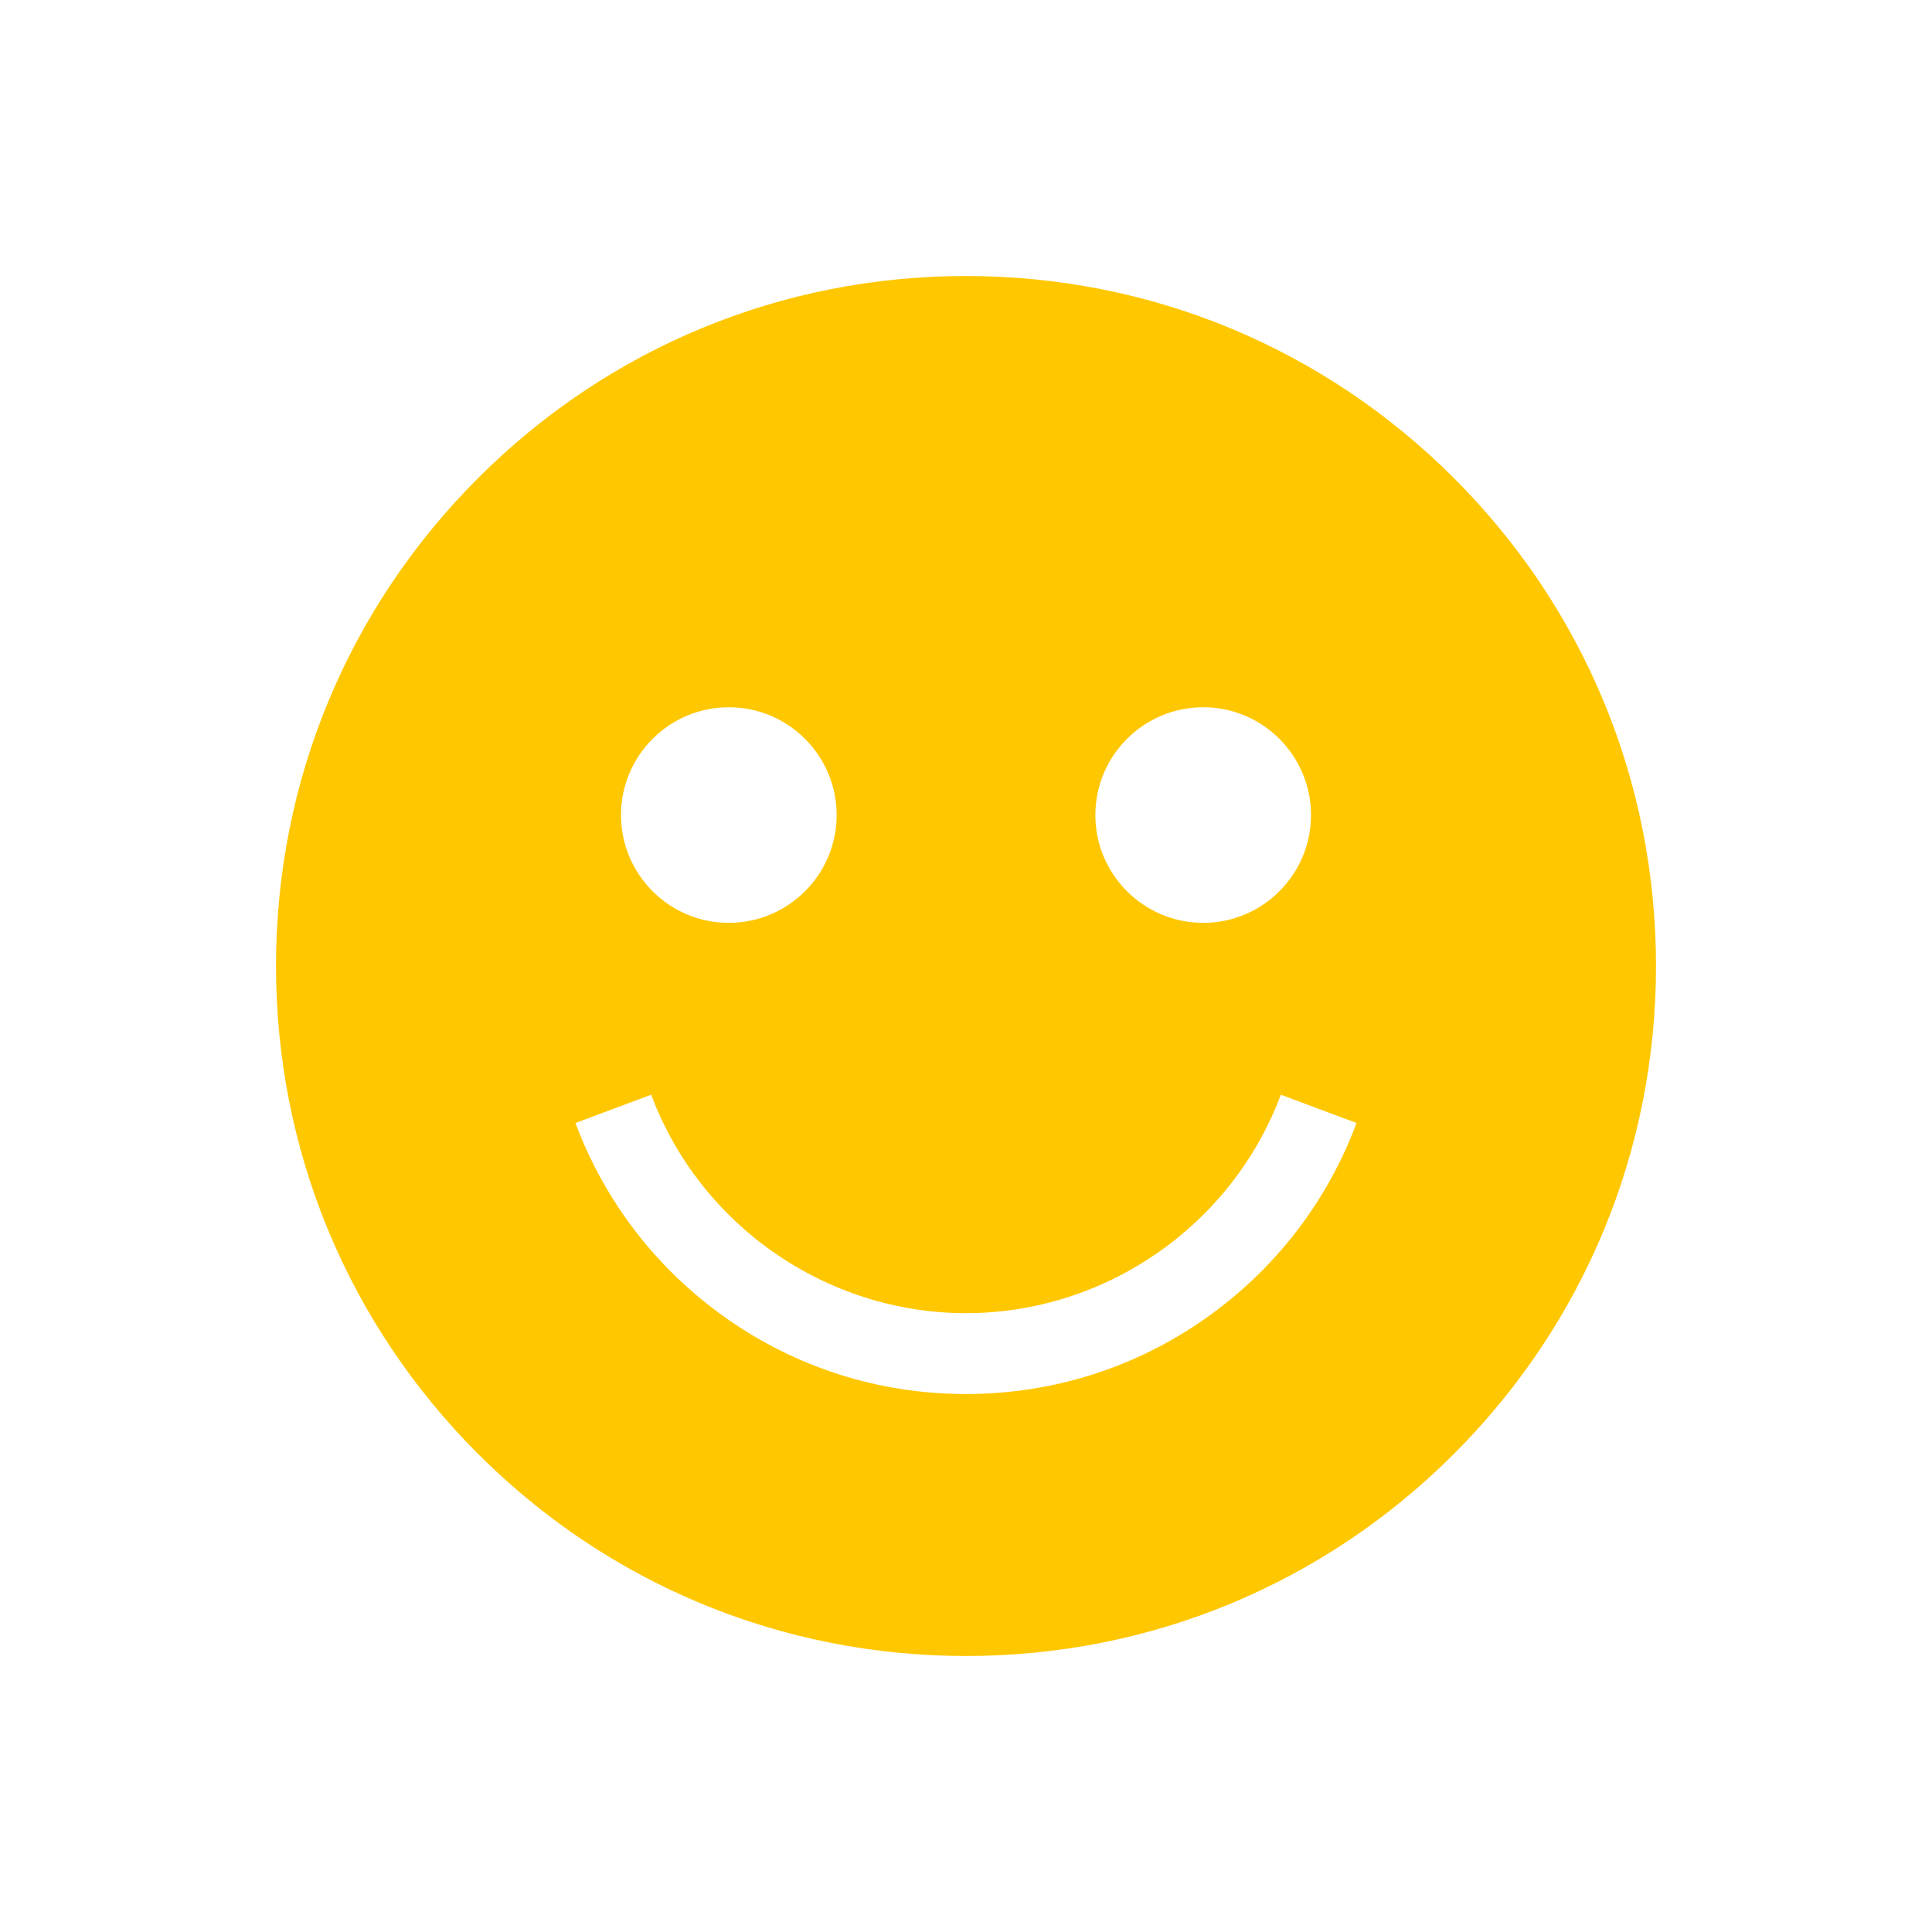 <svg width="42" height="42" viewBox="0 0 42 42" fill="none" xmlns="http://www.w3.org/2000/svg">
<path fill-rule="evenodd" clip-rule="evenodd" d="M21 6C25.007 6 28.773 7.56 31.607 10.393C34.44 13.226 36 16.993 36 21C36 25.007 34.44 28.773 31.607 31.607C28.773 34.44 25.007 36 21 36C16.993 36 13.226 34.44 10.393 31.607C7.56 28.773 6 25.007 6 21C6 16.993 7.56 13.226 10.393 10.393C13.226 7.56 16.993 6 21 6ZM21 30.305C22.884 30.305 24.689 29.733 26.223 28.649C27.721 27.59 28.851 26.125 29.49 24.413L27.844 23.798C26.783 26.639 24.033 28.547 21 28.547C17.967 28.547 15.217 26.639 14.156 23.798L12.51 24.413C13.149 26.125 14.279 27.59 15.777 28.649C17.311 29.733 19.116 30.305 21 30.305ZM18.188 17.719C18.188 19.011 17.136 20.062 15.844 20.062C14.551 20.062 13.5 19.011 13.5 17.719C13.5 16.426 14.551 15.375 15.844 15.375C17.136 15.375 18.188 16.426 18.188 17.719ZM28.5 17.719C28.5 19.011 27.449 20.062 26.157 20.062C24.864 20.062 23.812 19.011 23.812 17.719C23.812 16.426 24.864 15.375 26.157 15.375C27.449 15.375 28.5 16.426 28.5 17.719Z" fill="#FFC700"/>
</svg>
